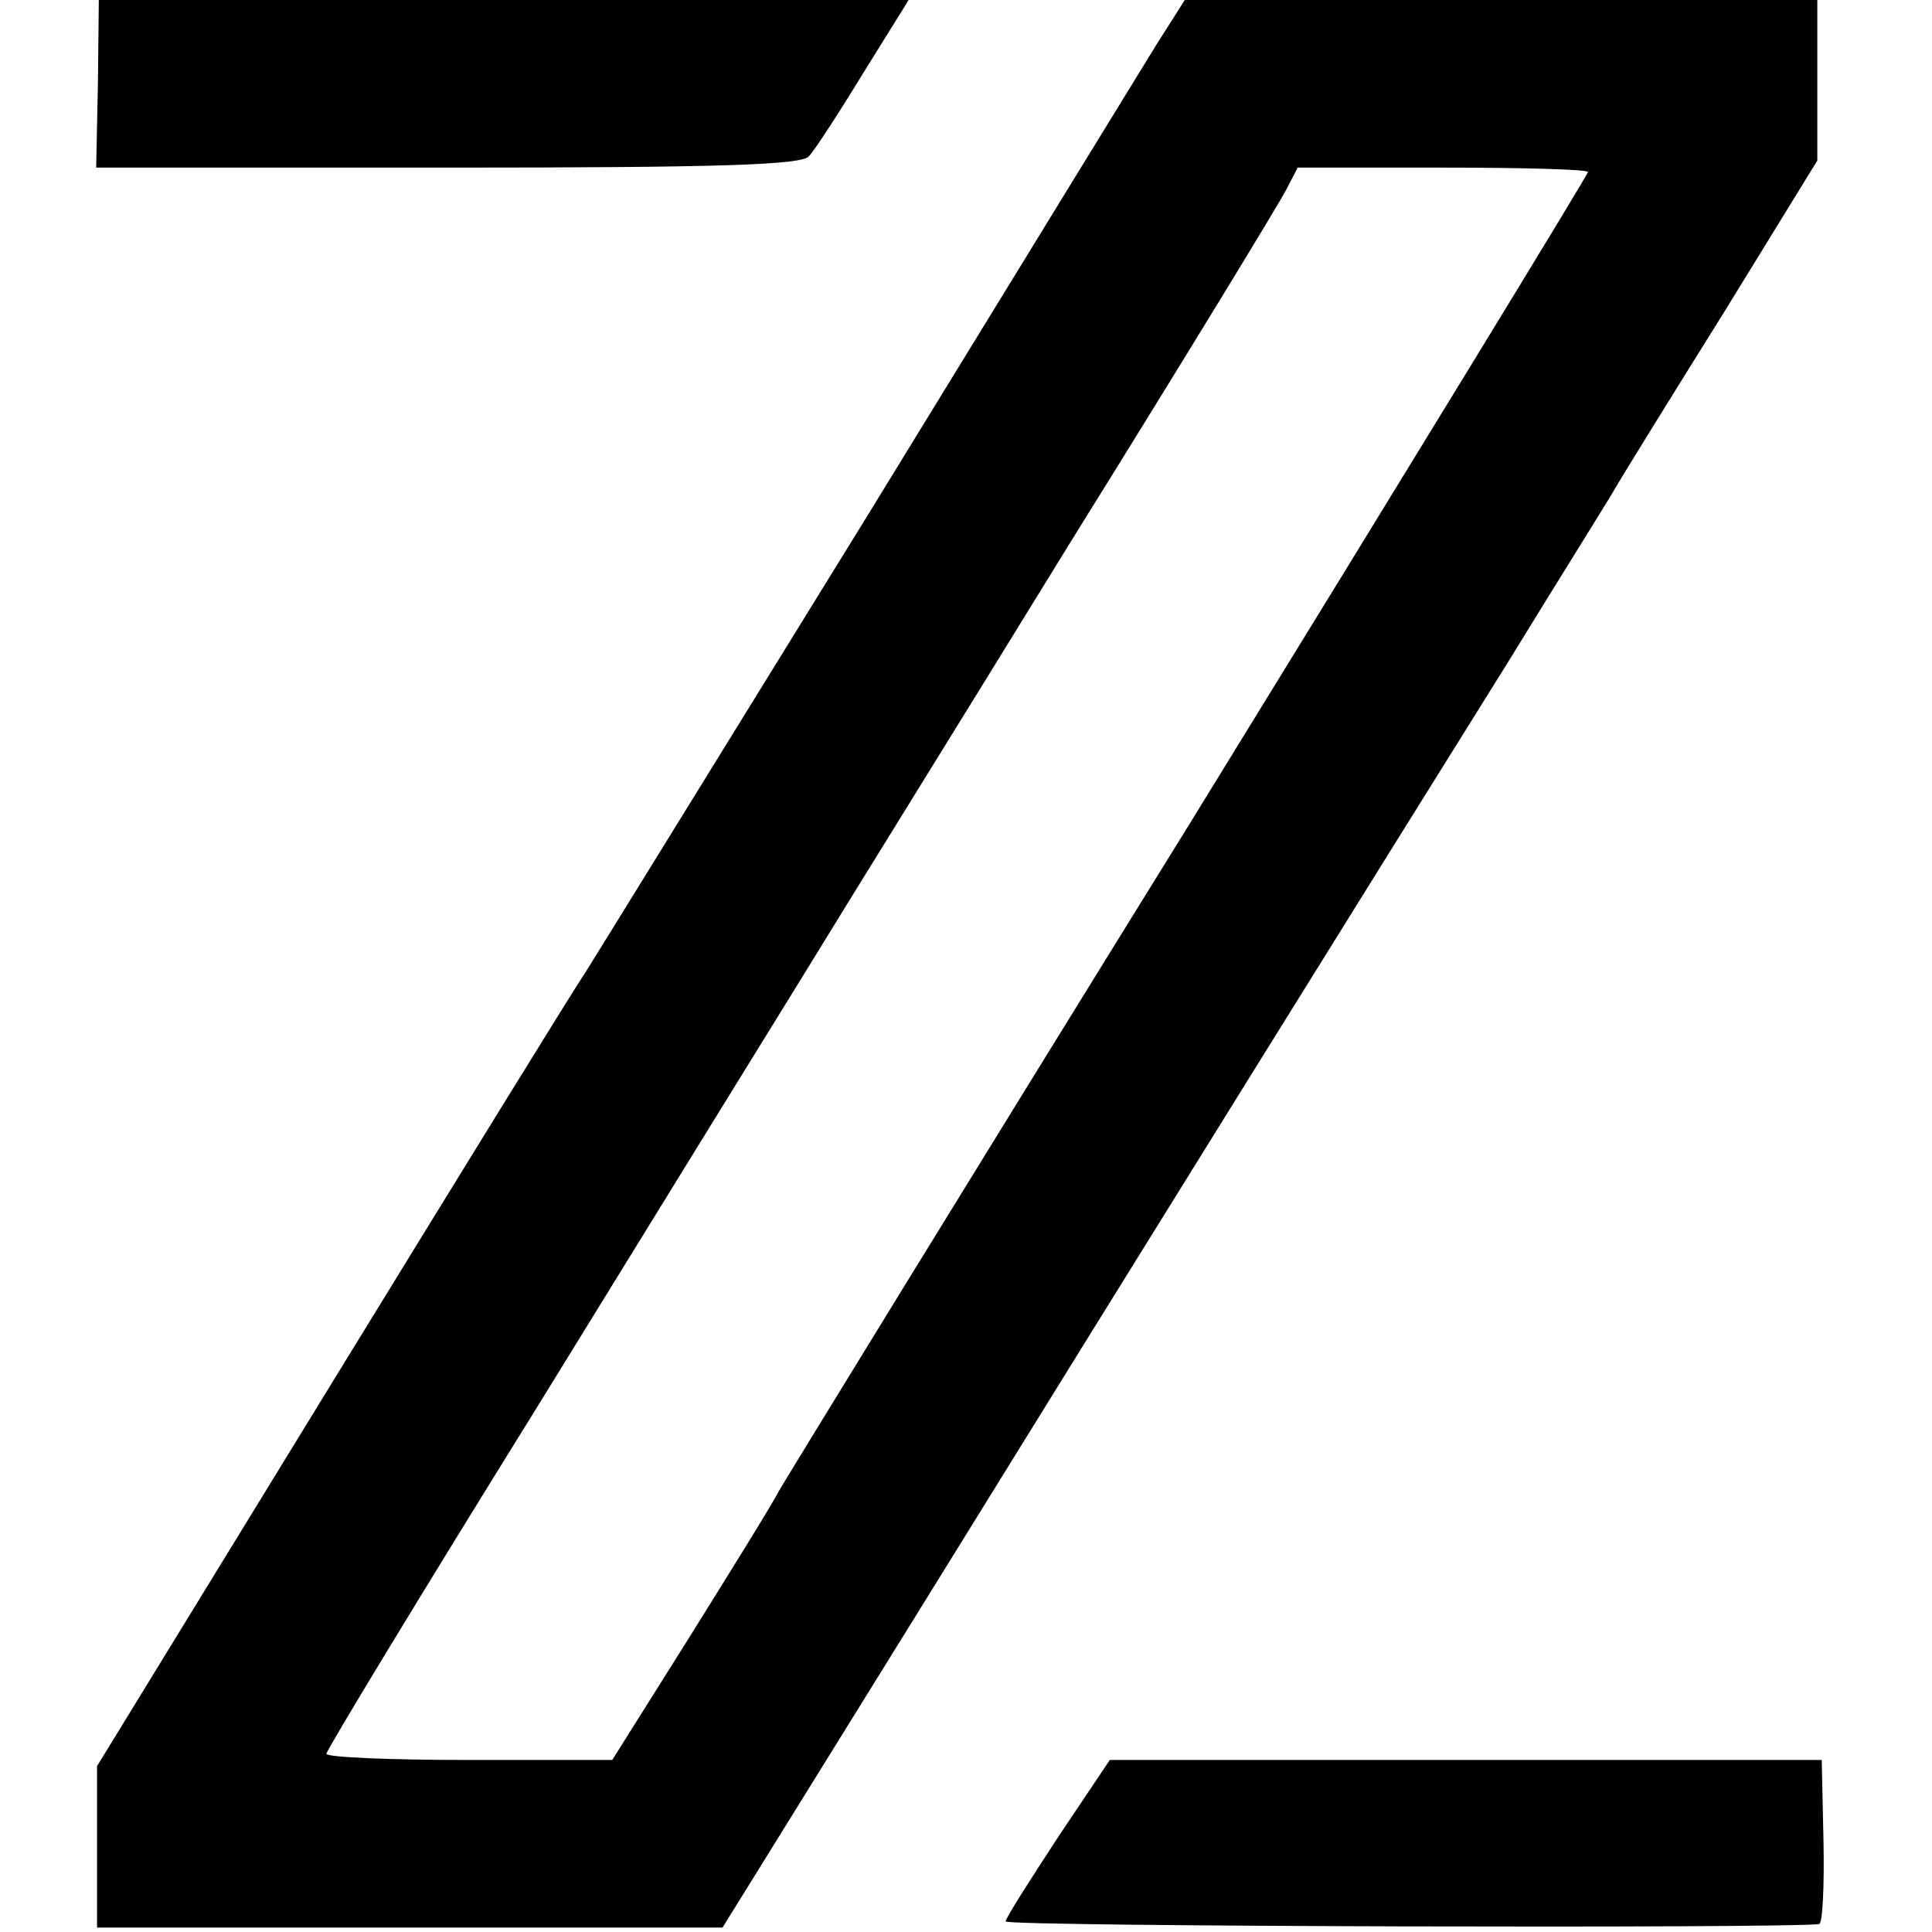<?xml version="1.0" standalone="no"?>
<!DOCTYPE svg PUBLIC "-//W3C//DTD SVG 20010904//EN"
 "http://www.w3.org/TR/2001/REC-SVG-20010904/DTD/svg10.dtd">
<svg version="1.0" xmlns="http://www.w3.org/2000/svg"
 width="219pt" height="219pt" viewBox="0 0 219 219"
 preserveAspectRatio="xMidYMid meet">
<g transform="translate(0,219) scale(0.1,-0.1)"
fill="#000000" stroke="none">
<path d="M111 2095 l-2 -95 399 0 c308 0 402 3 409 13 6 6 34 49 62 95 l51 82
-459 0 -459 0 -1 -95z"/>
<path d="M1310 2138 c-18 -29 -165 -269 -327 -533 -163 -264 -306 -496 -318
-515 -13 -19 -143 -230 -289 -468 l-266 -434 0 -92 0 -91 355 0 354 0 217 350
c259 419 532 858 675 1087 57 93 111 179 119 193 8 14 63 103 123 199 l107
174 0 91 0 91 -359 0 -358 0 -33 -52z m490 -143 c0 -3 -203 -335 -451 -738
-249 -402 -458 -743 -466 -757 -7 -14 -53 -88 -101 -165 l-88 -140 -162 0
c-89 0 -162 3 -162 7 0 4 106 179 237 390 130 211 268 435 307 498 39 64 175
283 301 488 127 204 236 383 243 397 l13 25 165 0 c90 0 164 -2 164 -5z"/>
<path d="M1199 107 c-32 -49 -59 -91 -59 -95 0 -6 892 -8 922 -3 4 0 6 43 5
94 l-2 92 -404 0 -403 0 -59 -88z"/>
</g>
</svg>
